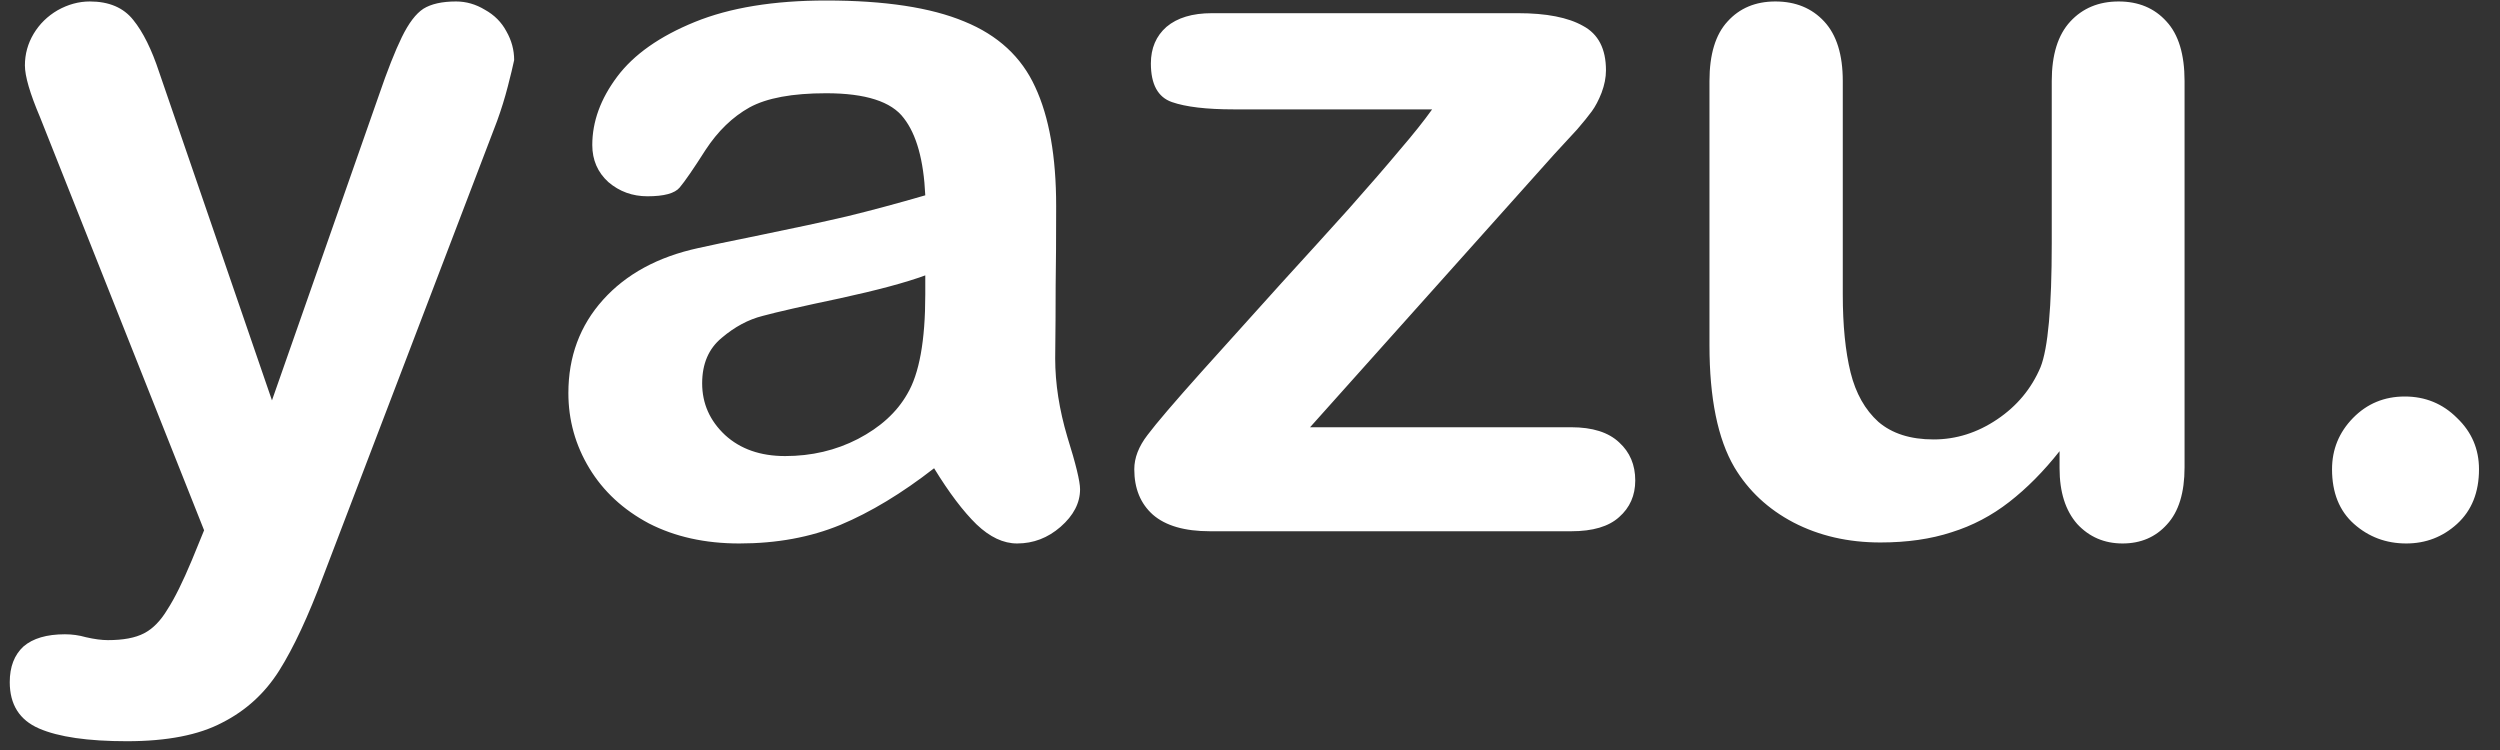 <svg width="80" height="24" viewBox="0 0 80 24" fill="none" xmlns="http://www.w3.org/2000/svg">
<rect x="0" y="0" width="80" height="24" fill="#333333" stroke="none"/>
<path d="M6.141 17.922L6.531 16.969L1.281 3.75C0.958 2.99 0.797 2.438 0.797 2.094C0.797 1.729 0.891 1.391 1.078 1.078C1.266 0.766 1.521 0.516 1.844 0.328C2.177 0.141 2.521 0.047 2.875 0.047C3.49 0.047 3.953 0.245 4.266 0.641C4.578 1.026 4.854 1.583 5.094 2.312L8.703 12.812L12.125 3.047C12.396 2.255 12.641 1.635 12.859 1.188C13.078 0.74 13.307 0.438 13.547 0.281C13.797 0.125 14.146 0.047 14.594 0.047C14.917 0.047 15.224 0.135 15.516 0.312C15.818 0.479 16.047 0.708 16.203 1C16.37 1.292 16.453 1.599 16.453 1.922C16.412 2.12 16.344 2.401 16.25 2.766C16.156 3.13 16.042 3.5 15.906 3.875L10.344 18.438C9.865 19.719 9.396 20.724 8.938 21.453C8.479 22.182 7.87 22.74 7.109 23.125C6.359 23.521 5.344 23.719 4.062 23.719C2.812 23.719 1.875 23.583 1.25 23.312C0.625 23.042 0.312 22.547 0.312 21.828C0.312 21.338 0.458 20.958 0.75 20.688C1.052 20.427 1.495 20.297 2.078 20.297C2.307 20.297 2.531 20.328 2.75 20.391C3.021 20.453 3.255 20.484 3.453 20.484C3.943 20.484 4.328 20.412 4.609 20.266C4.891 20.12 5.141 19.865 5.359 19.5C5.589 19.146 5.849 18.62 6.141 17.922ZM29.891 14.984C28.859 15.787 27.859 16.391 26.891 16.797C25.932 17.193 24.854 17.391 23.656 17.391C22.562 17.391 21.599 17.177 20.766 16.75C19.943 16.312 19.307 15.724 18.859 14.984C18.412 14.245 18.188 13.443 18.188 12.578C18.188 11.412 18.557 10.417 19.297 9.594C20.037 8.771 21.052 8.219 22.344 7.938C22.615 7.875 23.287 7.734 24.359 7.516C25.432 7.297 26.349 7.099 27.109 6.922C27.88 6.734 28.713 6.51 29.609 6.25C29.557 5.125 29.328 4.302 28.922 3.781C28.526 3.25 27.698 2.984 26.438 2.984C25.354 2.984 24.537 3.135 23.984 3.438C23.443 3.74 22.974 4.193 22.578 4.797C22.193 5.401 21.917 5.802 21.75 6C21.594 6.188 21.25 6.281 20.719 6.281C20.24 6.281 19.823 6.13 19.469 5.828C19.125 5.516 18.953 5.12 18.953 4.641C18.953 3.891 19.219 3.161 19.75 2.453C20.281 1.745 21.109 1.161 22.234 0.703C23.359 0.245 24.76 0.016 26.438 0.016C28.312 0.016 29.787 0.24 30.859 0.688C31.932 1.125 32.688 1.823 33.125 2.781C33.573 3.74 33.797 5.01 33.797 6.594C33.797 7.594 33.792 8.443 33.781 9.141C33.781 9.839 33.776 10.615 33.766 11.469C33.766 12.271 33.896 13.109 34.156 13.984C34.427 14.849 34.562 15.406 34.562 15.656C34.562 16.094 34.354 16.495 33.938 16.859C33.531 17.213 33.068 17.391 32.547 17.391C32.109 17.391 31.677 17.188 31.25 16.781C30.823 16.365 30.37 15.766 29.891 14.984ZM29.609 8.812C28.984 9.042 28.073 9.286 26.875 9.547C25.688 9.797 24.865 9.984 24.406 10.109C23.948 10.224 23.51 10.458 23.094 10.812C22.677 11.156 22.469 11.641 22.469 12.266C22.469 12.912 22.713 13.463 23.203 13.922C23.693 14.37 24.333 14.594 25.125 14.594C25.969 14.594 26.745 14.412 27.453 14.047C28.172 13.672 28.698 13.193 29.031 12.609C29.417 11.963 29.609 10.901 29.609 9.422V8.812ZM49.734 4.938L41.922 13.672H50.281C50.958 13.672 51.469 13.833 51.812 14.156C52.156 14.469 52.328 14.875 52.328 15.375C52.328 15.854 52.156 16.245 51.812 16.547C51.479 16.849 50.969 17 50.281 17H38.719C37.906 17 37.297 16.823 36.891 16.469C36.495 16.115 36.297 15.63 36.297 15.016C36.297 14.651 36.438 14.287 36.719 13.922C37 13.547 37.583 12.865 38.469 11.875C39.406 10.833 40.255 9.891 41.016 9.047C41.786 8.203 42.5 7.417 43.156 6.688C43.812 5.948 44.354 5.323 44.781 4.812C45.219 4.302 45.568 3.865 45.828 3.5H39.484C38.609 3.5 37.948 3.422 37.5 3.266C37.052 3.109 36.828 2.698 36.828 2.031C36.828 1.542 36.995 1.151 37.328 0.859C37.672 0.568 38.156 0.422 38.781 0.422H48.578C49.484 0.422 50.177 0.557 50.656 0.828C51.146 1.089 51.391 1.562 51.391 2.25C51.391 2.479 51.344 2.719 51.25 2.969C51.156 3.208 51.052 3.406 50.938 3.562C50.823 3.719 50.667 3.911 50.469 4.141C50.271 4.359 50.026 4.625 49.734 4.938ZM65.906 14.984V14.438C65.396 15.083 64.859 15.625 64.297 16.062C63.734 16.5 63.12 16.823 62.453 17.031C61.786 17.25 61.026 17.359 60.172 17.359C59.141 17.359 58.214 17.146 57.391 16.719C56.578 16.292 55.948 15.703 55.5 14.953C54.969 14.047 54.703 12.745 54.703 11.047V2.594C54.703 1.74 54.896 1.104 55.281 0.688C55.667 0.26 56.177 0.047 56.812 0.047C57.458 0.047 57.979 0.26 58.375 0.688C58.771 1.115 58.969 1.75 58.969 2.594V9.422C58.969 10.412 59.052 11.245 59.219 11.922C59.385 12.588 59.682 13.115 60.109 13.5C60.547 13.875 61.135 14.062 61.875 14.062C62.594 14.062 63.271 13.849 63.906 13.422C64.542 12.995 65.005 12.438 65.297 11.75C65.537 11.146 65.656 9.823 65.656 7.781V2.594C65.656 1.75 65.854 1.115 66.25 0.688C66.646 0.26 67.162 0.047 67.797 0.047C68.432 0.047 68.943 0.26 69.328 0.688C69.713 1.104 69.906 1.74 69.906 2.594V14.953C69.906 15.766 69.719 16.375 69.344 16.781C68.979 17.188 68.505 17.391 67.922 17.391C67.338 17.391 66.854 17.182 66.469 16.766C66.094 16.338 65.906 15.745 65.906 14.984ZM77 17.391C76.354 17.391 75.797 17.182 75.328 16.766C74.859 16.349 74.625 15.766 74.625 15.016C74.625 14.38 74.849 13.833 75.297 13.375C75.745 12.917 76.297 12.688 76.953 12.688C77.609 12.688 78.167 12.917 78.625 13.375C79.094 13.823 79.328 14.37 79.328 15.016C79.328 15.755 79.094 16.338 78.625 16.766C78.167 17.182 77.625 17.391 77 17.391Z" fill="white"/>
</svg>

